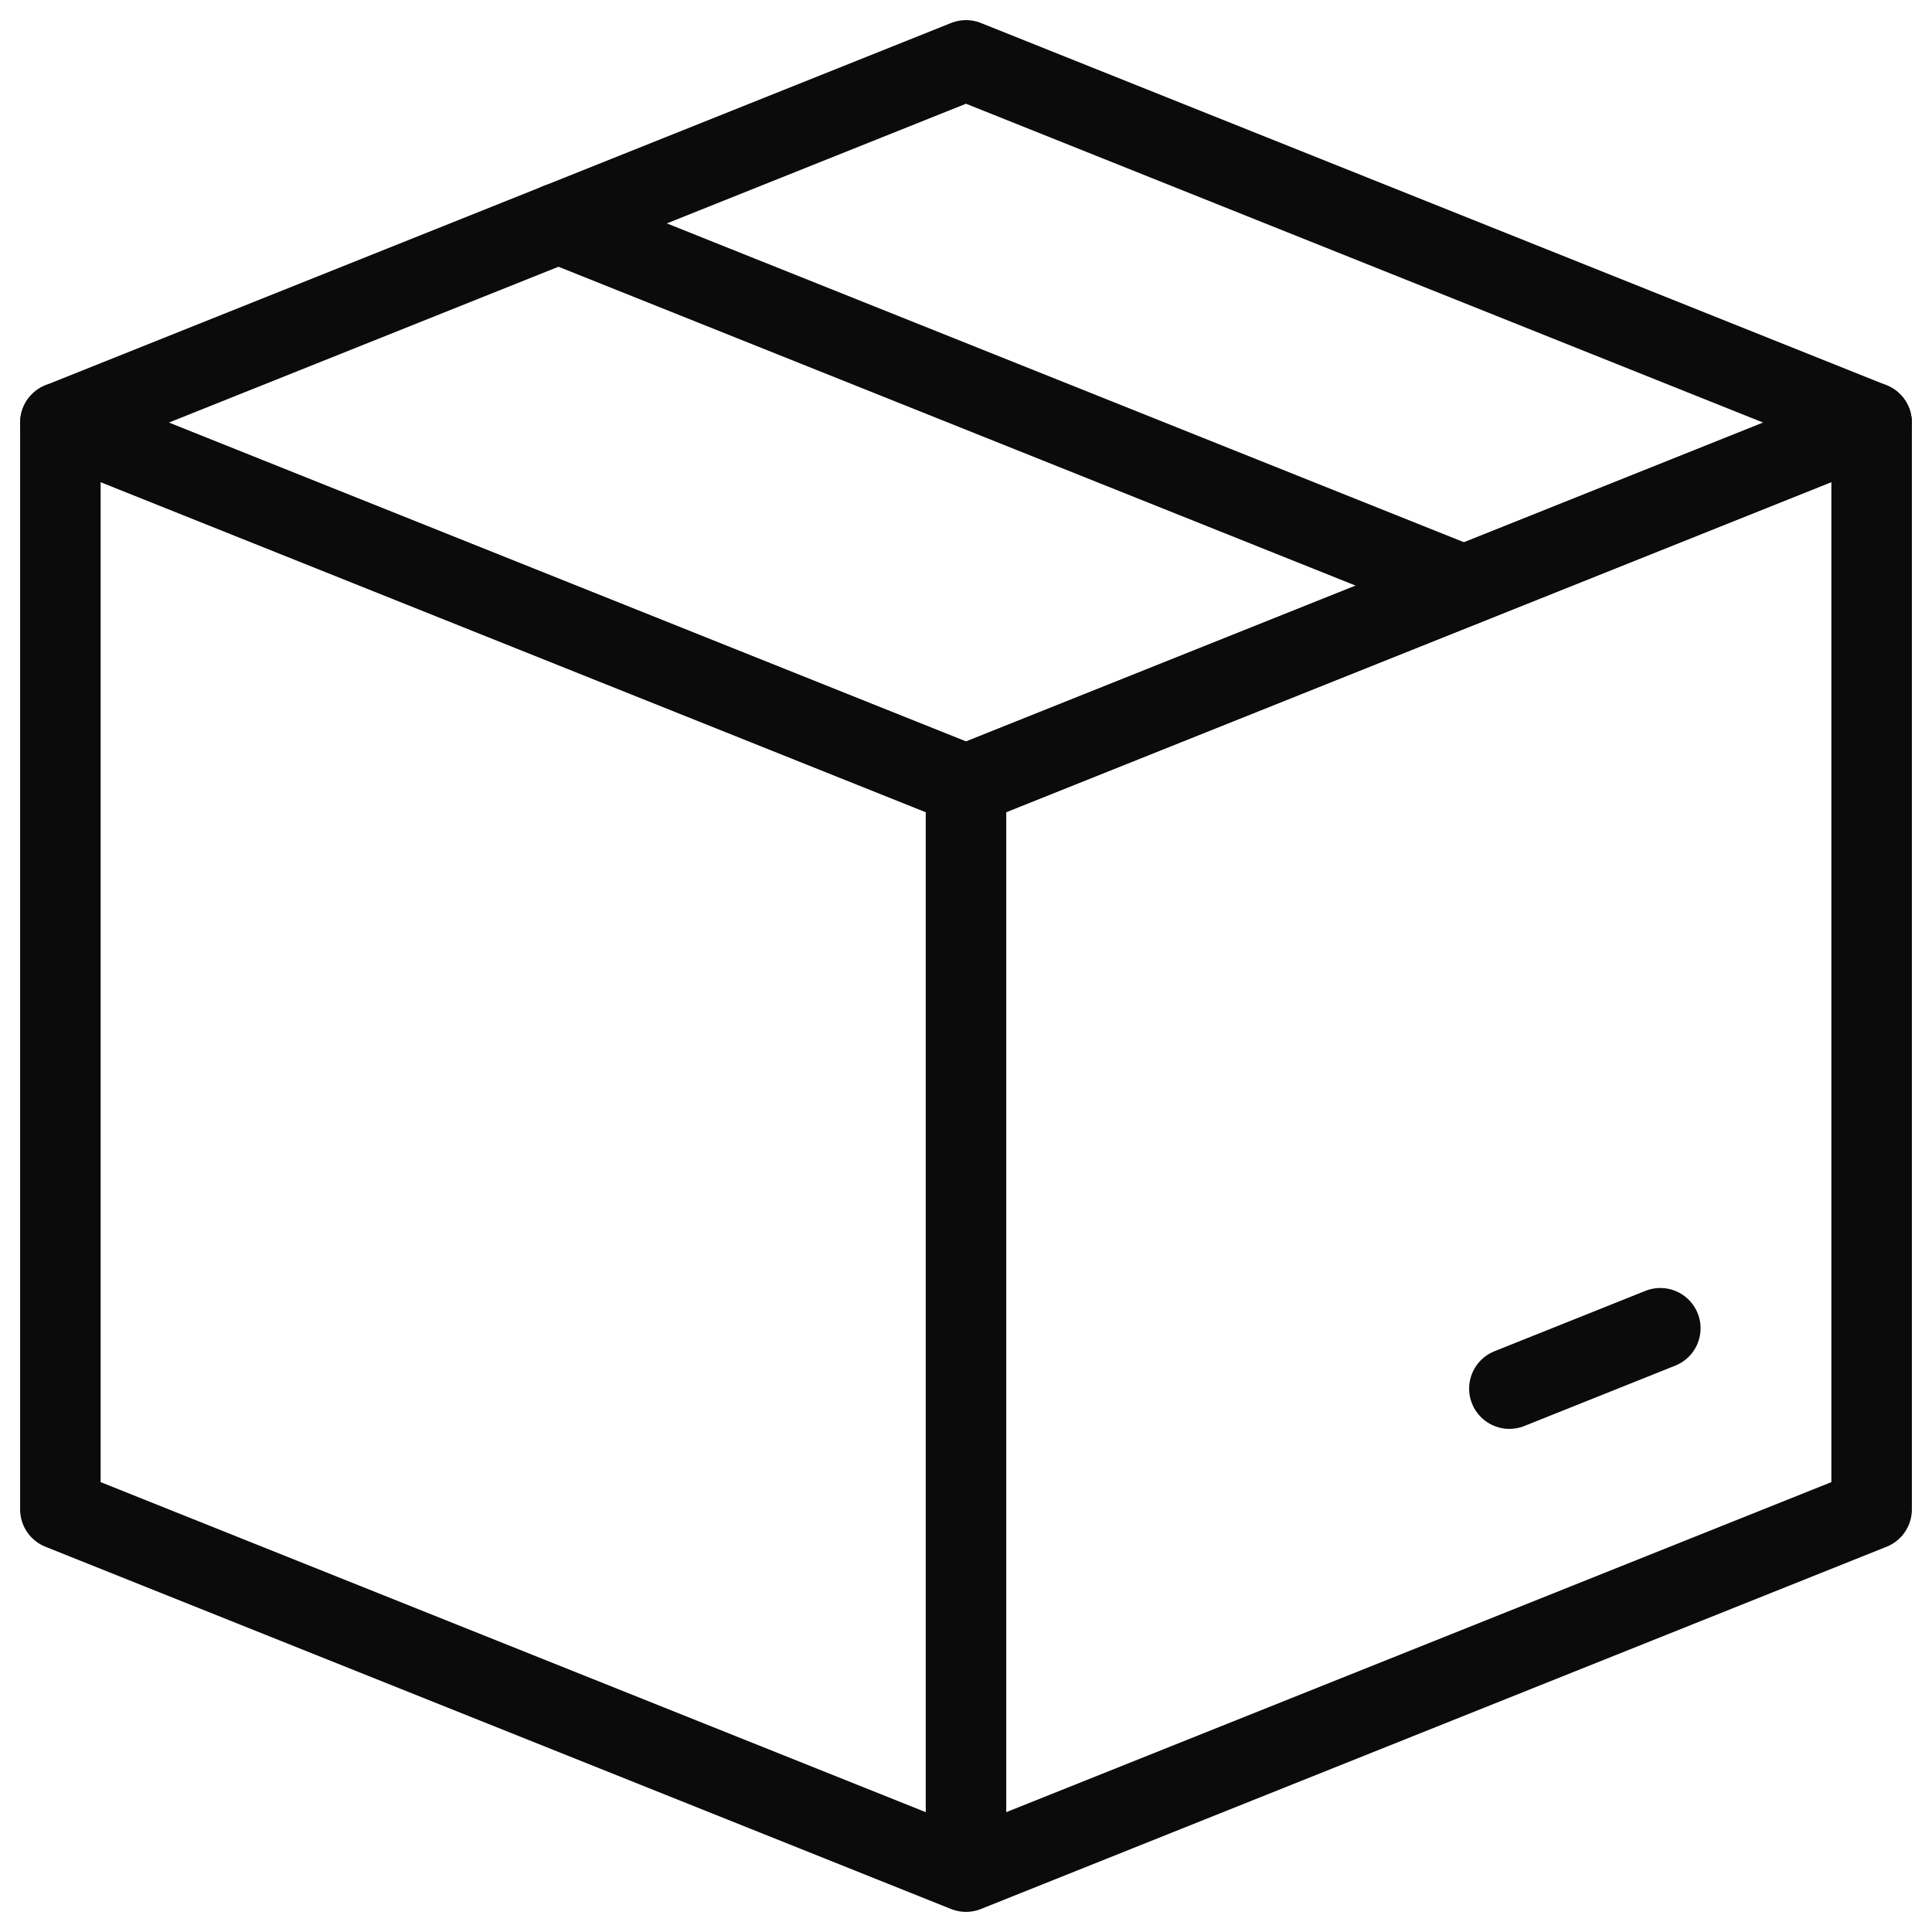 <svg xmlns:xlink="http://www.w3.org/1999/xlink" xmlns="http://www.w3.org/2000/svg" aria-hidden="true" fill="none" stroke-width="1" width="24" class="sm:hidden icon icon-picto-box" viewBox="0 0 24 24" height="24"><path clip-rule="evenodd" d="M.75 5.25 12 9.75l11.25-4.5L12 .75.75 5.25Z" stroke="#0B0B0C" stroke-linecap="round" stroke-linejoin="round" fill="none"></path><path clip-rule="evenodd" d="M.75 5.25v13.5L12 23.25V9.75L.75 5.25v0Zm22.5 0v13.5L12 23.25V9.75l11.25-4.5v0Z" stroke="#0B0B0C" stroke-linecap="round" stroke-linejoin="round" fill="none"></path><path d="m18.187 7.275-11.25-4.5M20.625 16.5l-1.875.75" stroke="#0B0B0C" stroke-linecap="round" stroke-linejoin="round" fill="none"></path></svg>